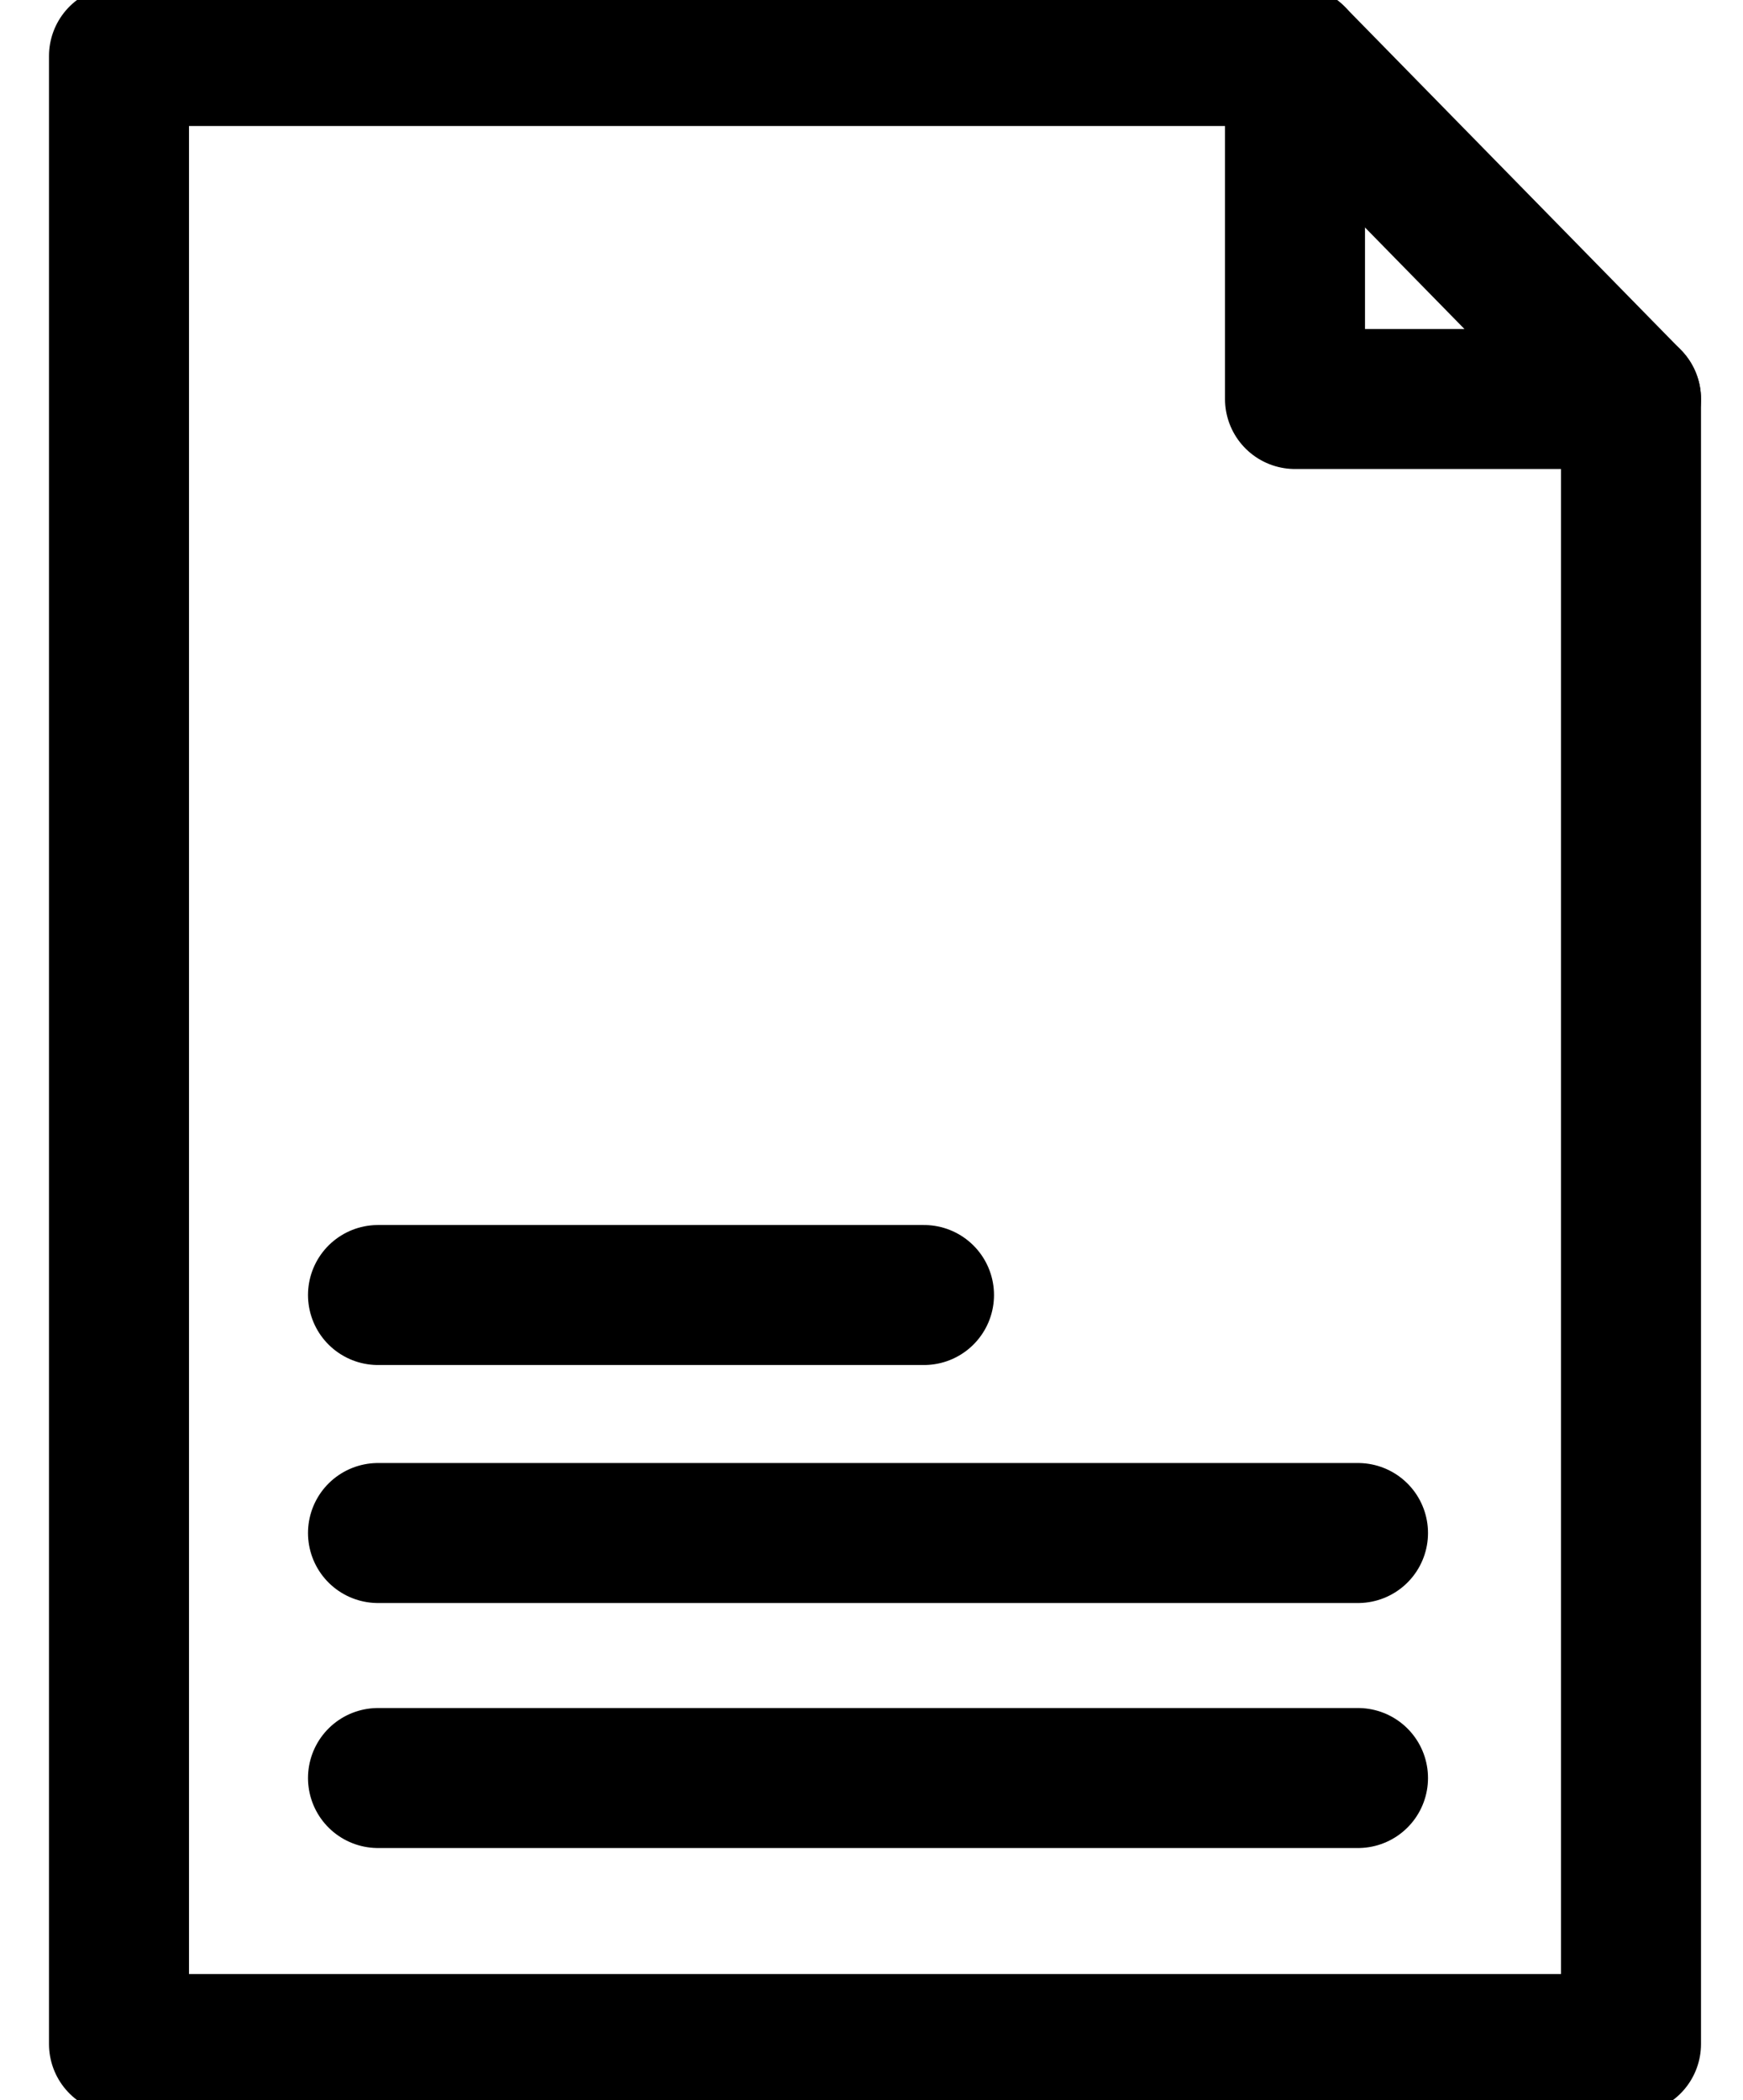 <?xml version="1.0" encoding="UTF-8"?>
<svg id="Capa_1" xmlns="http://www.w3.org/2000/svg" version="1.1" viewBox="0 0 24.9 30">
  <!-- Generator: Adobe Illustrator 29.3.0, SVG Export Plug-In . SVG Version: 2.1.0 Build 146)  -->
  <defs>
    <style>
      .st0 {
        fill: none;
        stroke: #000;
        stroke-linecap: round;
        stroke-linejoin: round;
        stroke-width: 2px;
      }
    </style>
  </defs>
  <polygon class="st0" points="23.3 29.2 1.7 29.2 1.7 .8 18.5 .8 23.3 5.7 23.3 29.2"/>
  <polyline class="st0" points="23.3 5.7 18.5 5.7 18.5 .8"/>
  <line class="st0" x1="5.4" y1="18.5" x2="13.2" y2="18.5"/>
  <line class="st0" x1="5.4" y1="21.9" x2="19.4" y2="21.9"/>
  <line class="st0" x1="5.4" y1="25.4" x2="19.4" y2="25.4"/>
</svg>